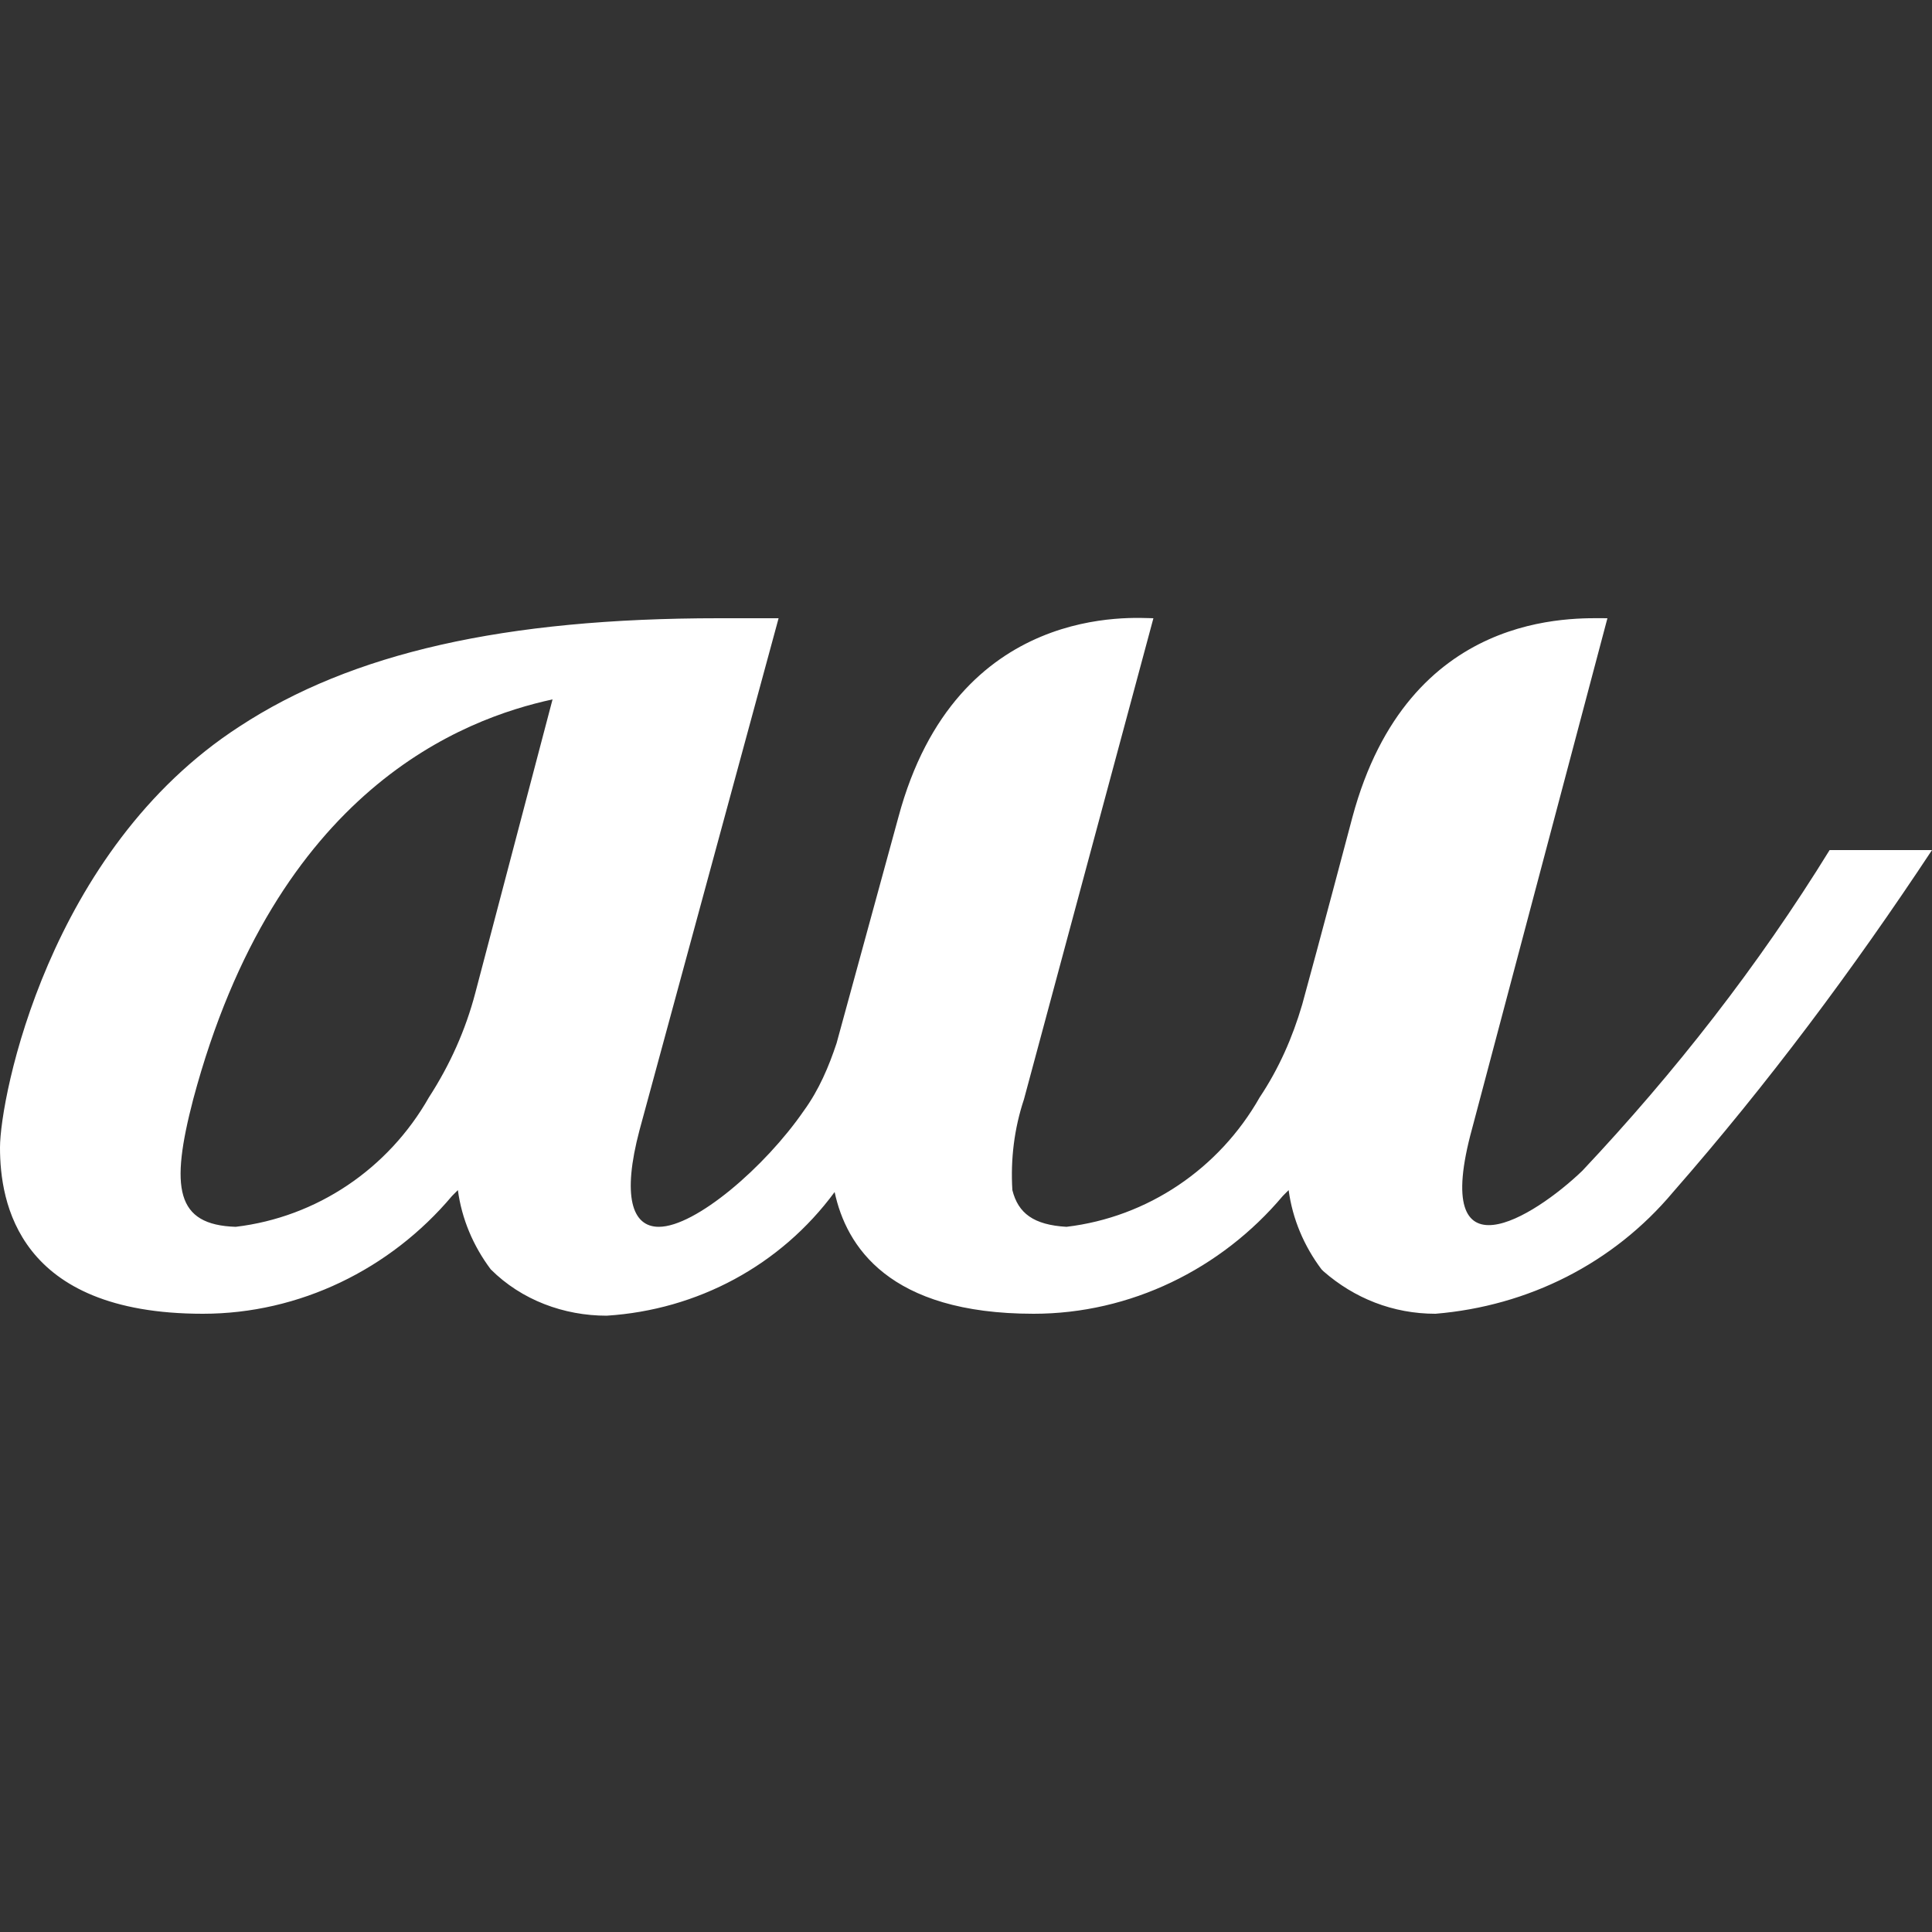 <?xml version="1.0" encoding="utf-8"?>
<!-- Generator: Adobe Illustrator 25.2.3, SVG Export Plug-In . SVG Version: 6.00 Build 0)  -->
<svg version="1.1" id="レイヤー_1" xmlns="http://www.w3.org/2000/svg" xmlns:xlink="http://www.w3.org/1999/xlink" x="0px"
	 y="0px" viewBox="0 0 100 100" style="enable-background:new 0 0 100 100;" xml:space="preserve">
<rect x="0" y="0" width="100" height="100" fill="#333333" stroke="none"/>
<style type="text/css">
	.st0{fill:#FFFFFF;}
</style>
<path id="au" class="st0" d="M66.7,61.6L66.7,61.6z M24.6,51.4c-0.5,1.9-1.3,3.7-2.4,5.4c-2.1,3.7-5.8,6.2-10,6.7
	c-3.1-0.1-3.4-2-2.2-6.6c4.3-16.1,14-19.7,18.6-20.7L24.6,51.4z M94.7,44c-3.7,6-8,11.5-12.8,16.6c-2.5,2.4-7.9,5.8-5.7-2.2L83.2,32
	c-1.7,0-10.3-0.5-13.2,10.3c0,0-1.8,6.8-2.6,9.7c-0.5,1.7-1.2,3.3-2.2,4.8c-2.1,3.7-5.8,6.2-10,6.7l0,0c-1.7-0.1-2.5-0.7-2.8-1.9
	c-0.1-1.6,0.1-3.2,0.6-4.7L59.7,32c-0.9,0-10.2-0.9-13.2,10.3L43.3,54c-0.4,1.2-0.9,2.4-1.7,3.5c-2,2.9-5.6,6-7.5,6
	c-1.4,0-1.9-1.6-1-5L40.3,32h-3.1c-11.1,0-19,1.8-24.8,5.6C2.5,44,0,56.8,0,59.4C0,62.2,0.9,68,10.5,68c5,0,9.7-2.3,12.9-6.1
	l0.3-0.3c0.2,1.5,0.8,2.9,1.7,4.1c1.6,1.6,3.8,2.4,6,2.4c4.7-0.3,9-2.6,11.8-6.4l0,0C43.8,64.5,46,68,53.5,68c5,0,9.7-2.3,12.9-6.1
	c0.1-0.1,0.2-0.2,0.3-0.3c0.2,1.5,0.8,2.9,1.7,4.1l0.1,0.1l0,0c1.6,1.4,3.6,2.2,5.8,2.2c4.8-0.4,9.2-2.6,12.3-6.3
	c4.9-5.6,9.3-11.5,13.4-17.7"/>
</svg>
